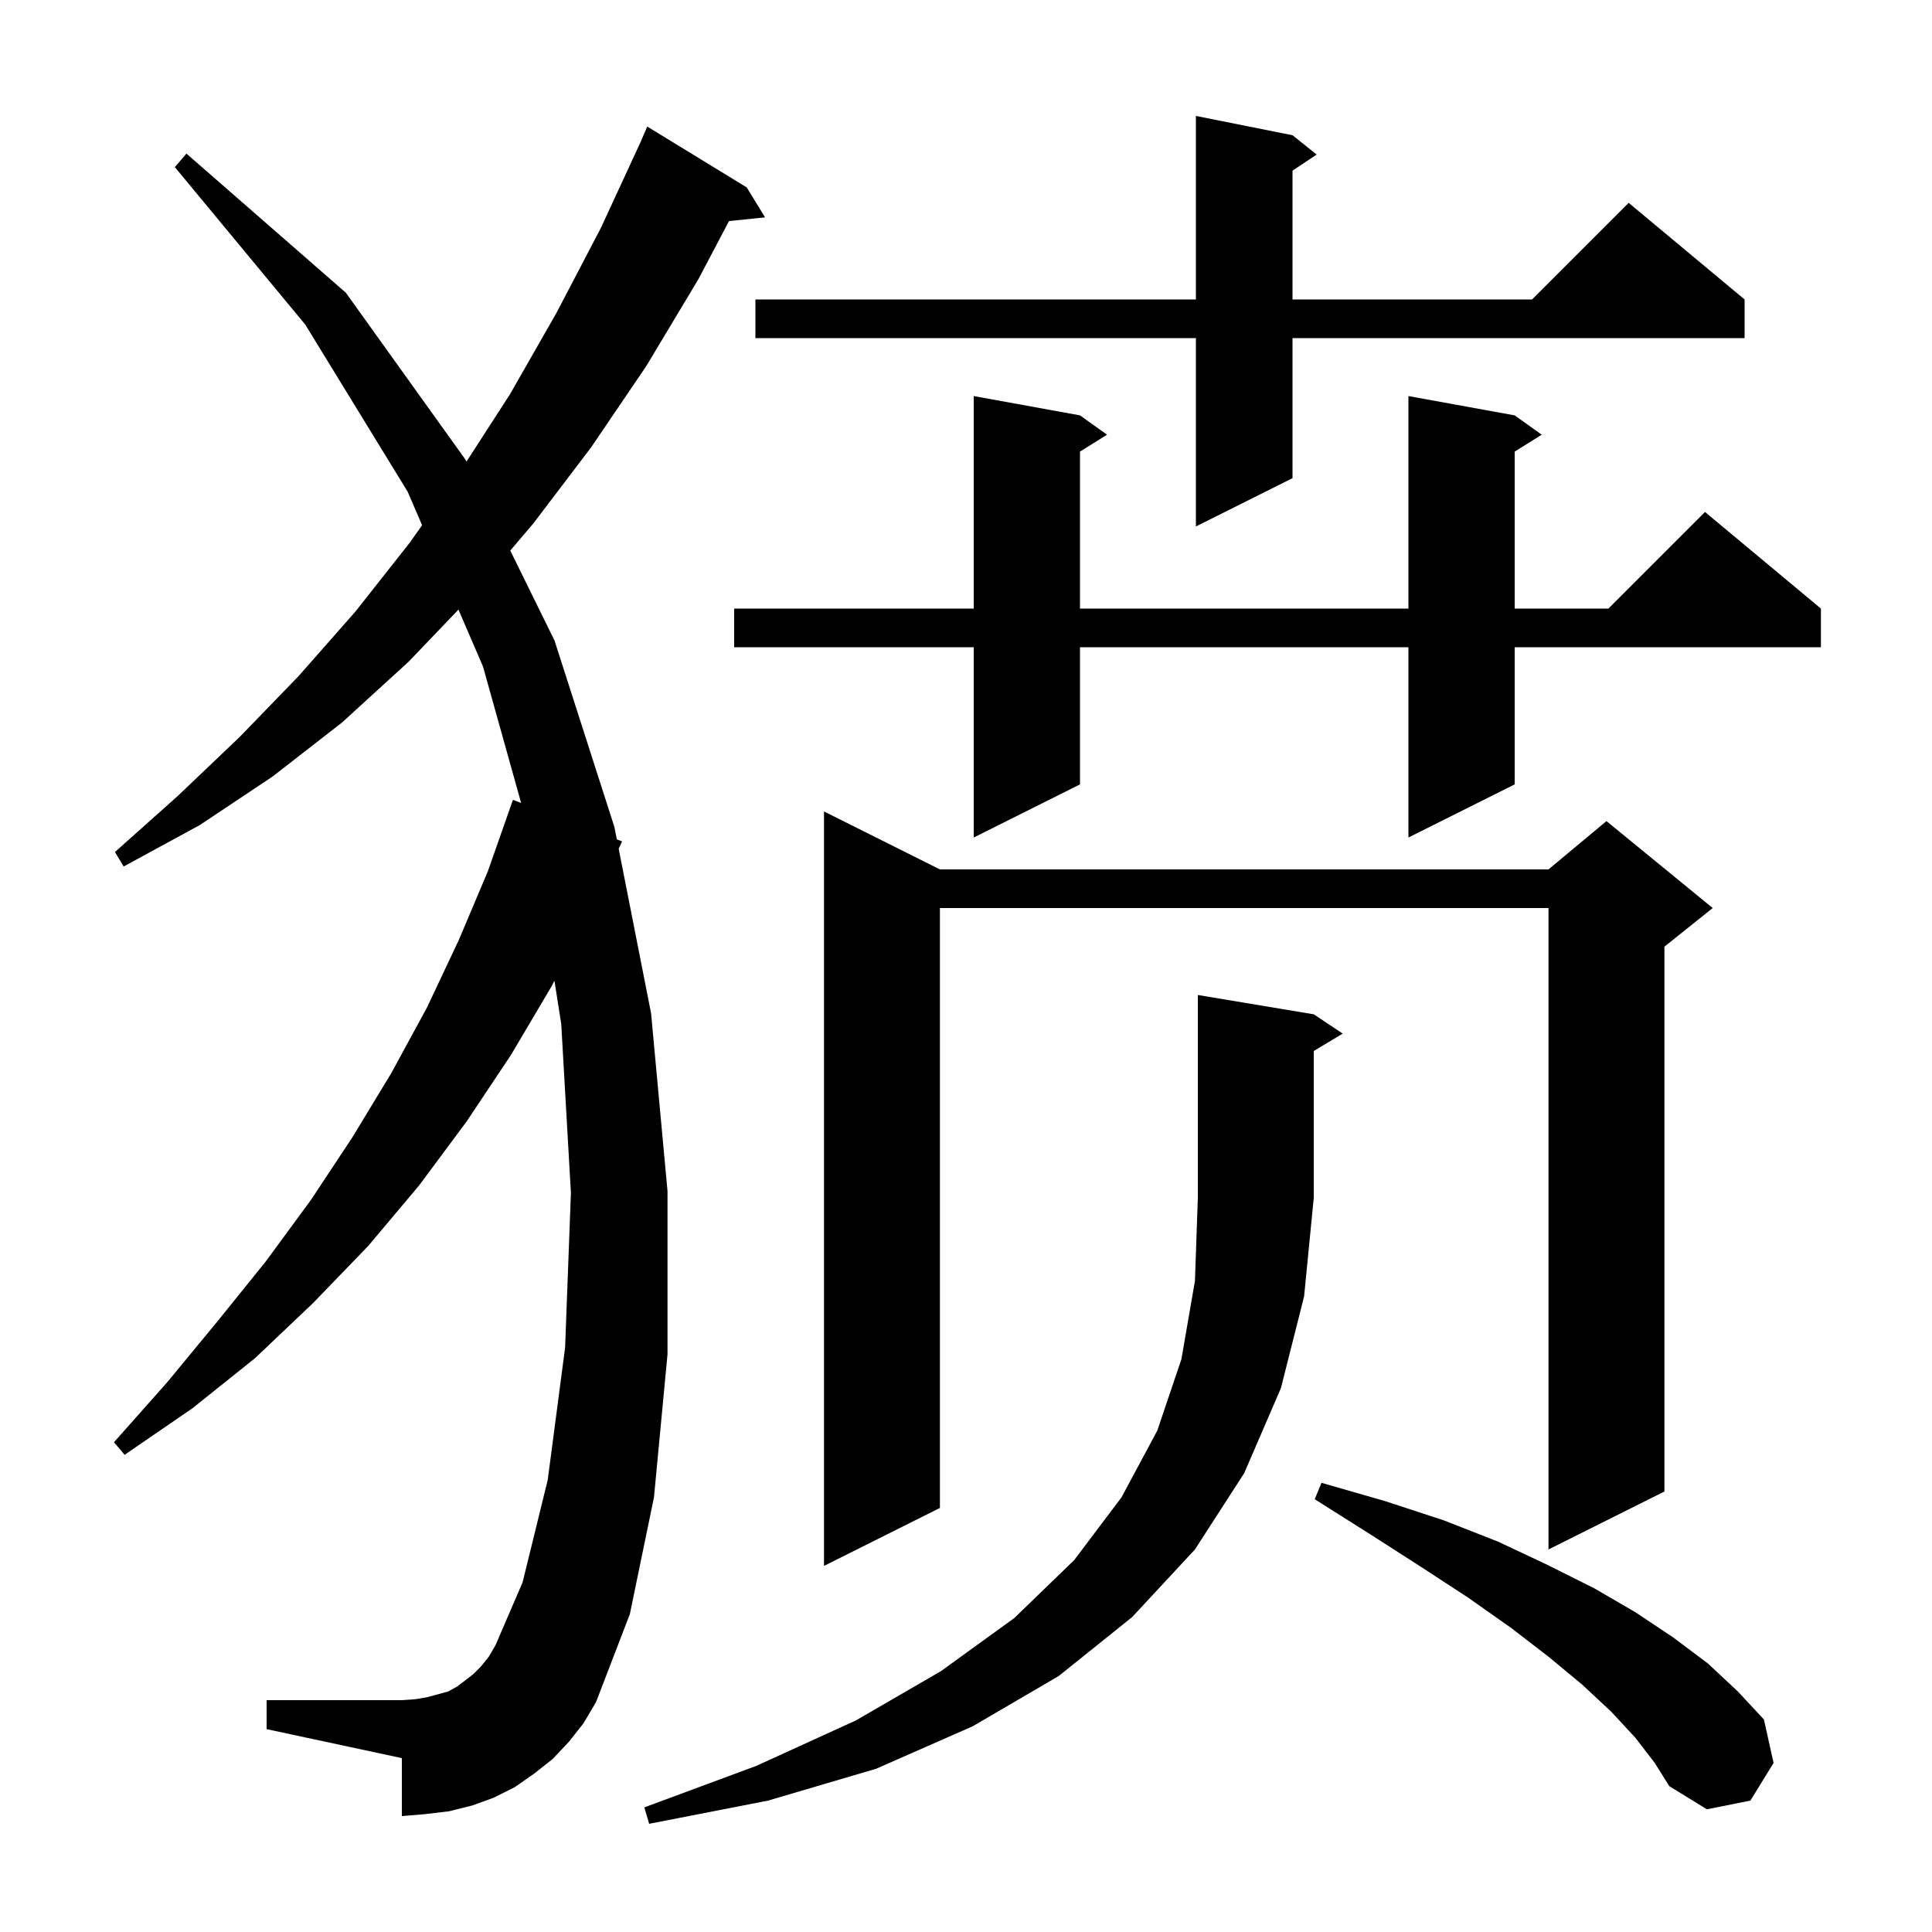 <svg xmlns="http://www.w3.org/2000/svg" xmlns:xlink="http://www.w3.org/1999/xlink" version="1.1" baseProfile="full" viewBox="0 0 200 200" width="200" height="200"><g fill="currentColor"><path d="M 136.0 105.0 L 139.0 107.0 L 136.0 108.8 L 136.0 124.0 L 135.0 134.2 L 132.6 143.7 L 128.8 152.5 L 123.7 160.4 L 117.2 167.4 L 109.6 173.5 L 100.7 178.7 L 90.7 183.1 L 79.5 186.4 L 67.2 188.8 L 66.7 187.1 L 78.3 182.8 L 88.6 178.1 L 97.4 173.0 L 105.0 167.5 L 111.2 161.5 L 116.1 155.0 L 119.8 148.1 L 122.3 140.7 L 123.7 132.6 L 124.0 124.0 L 124.0 103.0 Z M 169.3 179.9 L 166.8 177.2 L 163.8 174.4 L 160.3 171.5 L 156.4 168.5 L 152.0 165.4 L 147.1 162.2 L 141.8 158.8 L 136.1 155.2 L 136.8 153.5 L 143.4 155.4 L 149.5 157.4 L 155.1 159.6 L 160.2 162.0 L 165.0 164.4 L 169.3 166.9 L 173.2 169.5 L 176.8 172.2 L 179.9 175.1 L 182.6 178.0 L 183.6 182.5 L 181.2 186.4 L 176.7 187.3 L 172.8 184.9 L 171.3 182.5 Z M 58.9 180.3 L 57.2 182.1 L 55.3 183.6 L 53.3 185.0 L 51.1 186.1 L 48.9 186.9 L 46.5 187.5 L 44.0 187.8 L 41.6 188.0 L 41.6 182.0 L 27.6 179.0 L 27.6 176.0 L 41.6 176.0 L 43.0 175.9 L 44.2 175.7 L 46.4 175.1 L 47.3 174.6 L 48.1 174.0 L 49.0 173.3 L 49.8 172.5 L 50.6 171.5 L 51.3 170.3 L 54.1 163.8 L 56.7 153.2 L 58.5 139.5 L 59.1 123.5 L 58.1 106.0 L 57.395 101.526 L 57.1 102.1 L 52.9 109.2 L 48.3 116.1 L 43.4 122.7 L 38.1 129.0 L 32.4 134.9 L 26.4 140.6 L 19.9 145.8 L 12.9 150.6 L 11.8 149.3 L 17.3 143.1 L 22.5 136.8 L 27.5 130.6 L 32.2 124.2 L 36.5 117.7 L 40.5 111.1 L 44.2 104.3 L 47.5 97.3 L 50.5 90.2 L 53.1 82.8 L 53.948 83.123 L 50.0 69.0 L 47.46 63.106 L 42.3 68.5 L 35.4 74.8 L 28.2 80.4 L 20.7 85.4 L 12.8 89.7 L 11.9 88.2 L 18.4 82.4 L 24.8 76.3 L 30.9 70.0 L 36.8 63.3 L 42.4 56.2 L 43.695 54.368 L 42.2 50.9 L 31.6 33.6 L 18.1 17.3 L 19.3 15.9 L 35.8 30.3 L 48.2 47.6 L 48.291 47.785 L 52.8 40.8 L 57.6 32.4 L 62.2 23.6 L 66.305 14.723 L 67.0 13.1 L 77.3 19.4 L 79.2 22.5 L 75.465 22.886 L 72.3 28.9 L 66.9 37.9 L 61.2 46.3 L 55.2 54.2 L 52.822 56.994 L 57.4 66.3 L 63.6 85.6 L 63.854 86.892 L 64.4 87.1 L 64.046 87.868 L 67.4 104.9 L 69.1 123.3 L 69.1 140.2 L 67.7 155.0 L 65.2 167.1 L 61.7 176.2 L 60.4 178.4 Z M 97.3 90.0 L 160.3 90.0 L 166.3 85.0 L 177.3 94.0 L 172.3 98.0 L 172.3 154.4 L 160.3 160.4 L 160.3 94.0 L 97.3 94.0 L 97.3 156.1 L 85.3 162.1 L 85.3 84.0 Z M 156.8 43.0 L 159.6 45.0 L 156.8 46.75 L 156.8 63.0 L 166.5 63.0 L 176.5 53.0 L 188.5 63.0 L 188.5 67.0 L 156.8 67.0 L 156.8 81.2 L 145.8 86.7 L 145.8 67.0 L 111.8 67.0 L 111.8 81.2 L 100.8 86.7 L 100.8 67.0 L 76.0 67.0 L 76.0 63.0 L 100.8 63.0 L 100.8 41.0 L 111.8 43.0 L 114.6 45.0 L 111.8 46.75 L 111.8 63.0 L 145.8 63.0 L 145.8 41.0 Z M 133.8 14.0 L 136.3 16.0 L 133.8 17.667 L 133.8 31.0 L 158.6 31.0 L 168.6 21.0 L 180.6 31.0 L 180.6 35.0 L 133.8 35.0 L 133.8 49.5 L 123.8 54.5 L 123.8 35.0 L 78.2 35.0 L 78.2 31.0 L 123.8 31.0 L 123.8 12.0 Z "/></g></svg>